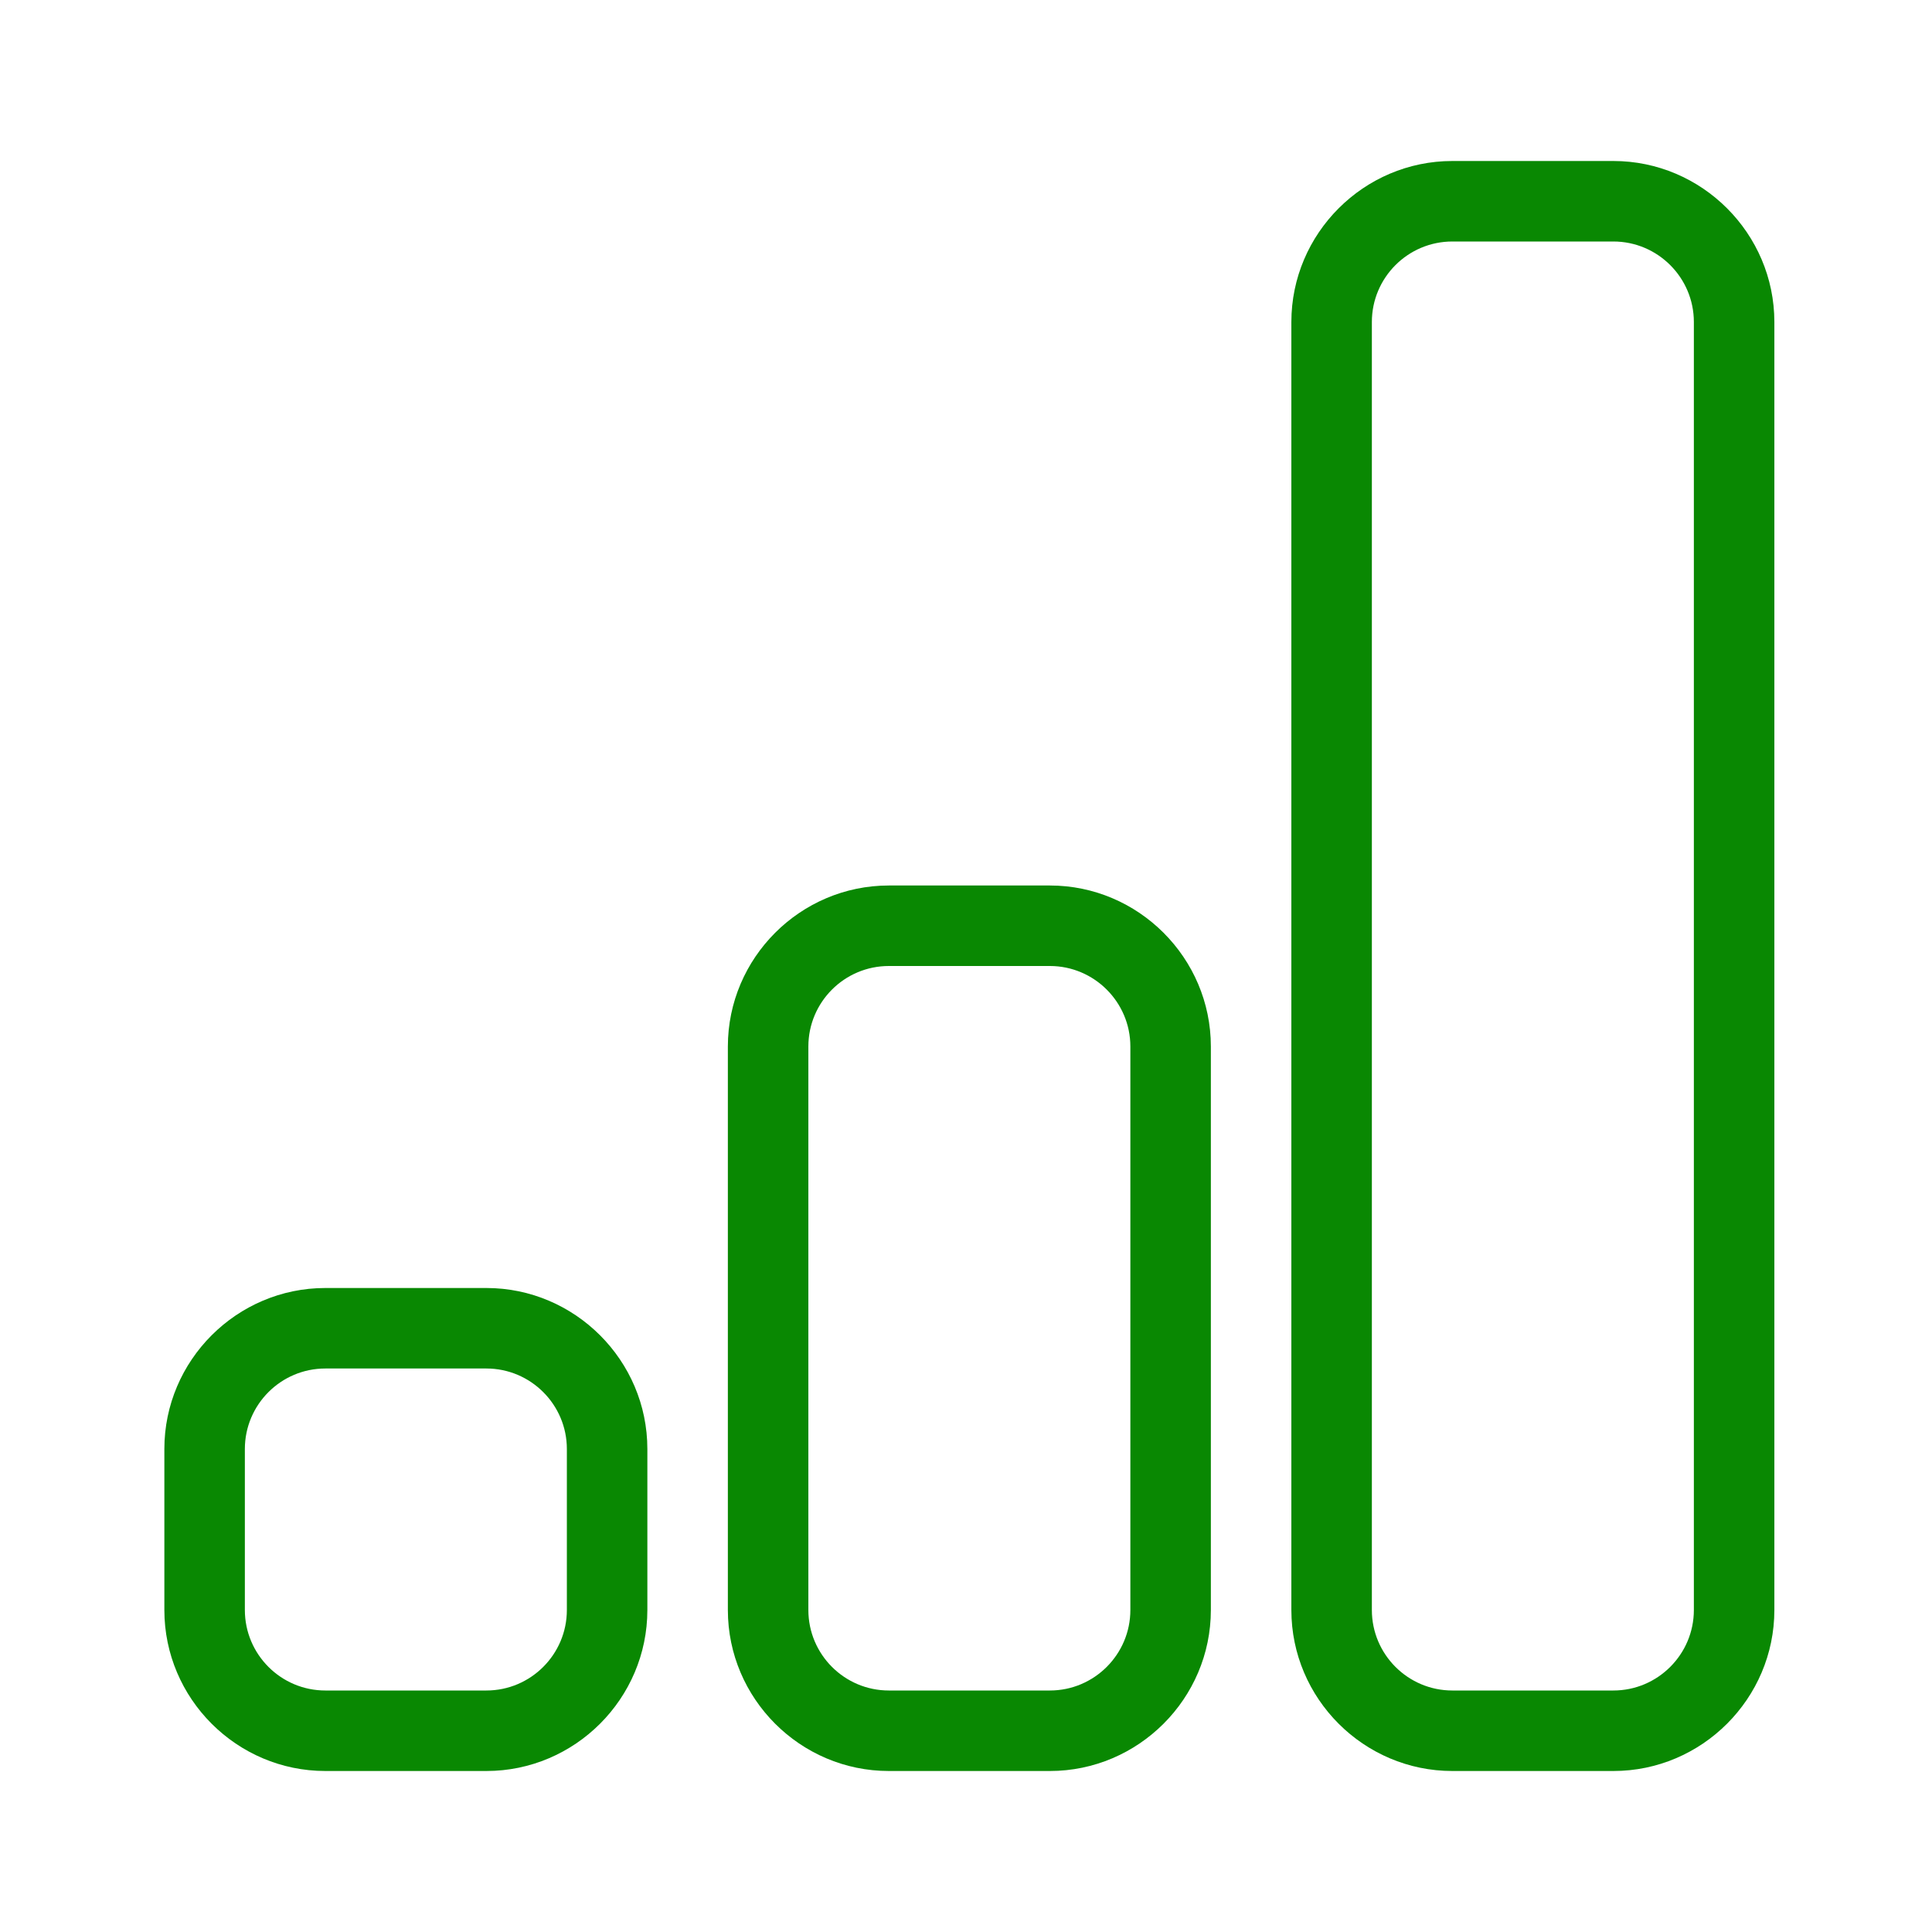 <svg width="27" height="27" viewBox="0 0 27 27" fill="none" xmlns="http://www.w3.org/2000/svg">
<path d="M4.547 24.75H6.797C8.034 24.75 9.047 23.738 9.047 22.5V20.25C9.047 19.012 8.034 18 6.797 18H4.547C3.309 18 2.297 19.012 2.297 20.25V22.5C2.297 23.738 3.309 24.75 4.547 24.75ZM3.422 20.25C3.422 19.63 3.926 19.125 4.547 19.125H6.797C7.417 19.125 7.922 19.63 7.922 20.25V22.5C7.922 23.12 7.417 23.625 6.797 23.625H4.547C3.926 23.625 3.422 23.12 3.422 22.5V20.25Z" fill="#098802"/>
<path d="M12.422 24.75H14.672C15.909 24.75 16.922 23.738 16.922 22.5V14.625C16.922 13.387 15.909 12.375 14.672 12.375H12.422C11.184 12.375 10.172 13.387 10.172 14.625V22.5C10.172 23.738 11.184 24.75 12.422 24.75ZM11.297 14.625C11.297 14.005 11.801 13.5 12.422 13.5H14.672C15.292 13.5 15.797 14.005 15.797 14.625V22.5C15.797 23.12 15.292 23.625 14.672 23.625H12.422C11.801 23.625 11.297 23.12 11.297 22.5V14.625Z" fill="#098802"/>
<path d="M20.297 24.75H22.547C23.784 24.75 24.797 23.738 24.797 22.5V4.5C24.797 3.263 23.784 2.25 22.547 2.25H20.297C19.059 2.25 18.047 3.263 18.047 4.5V22.5C18.047 23.738 19.059 24.75 20.297 24.75ZM19.172 4.5C19.172 3.88 19.676 3.375 20.297 3.375H22.547C23.167 3.375 23.672 3.88 23.672 4.5V22.5C23.672 23.12 23.167 23.625 22.547 23.625H20.297C19.676 23.625 19.172 23.12 19.172 22.5V4.5Z" fill="#098802"/>
</svg>
